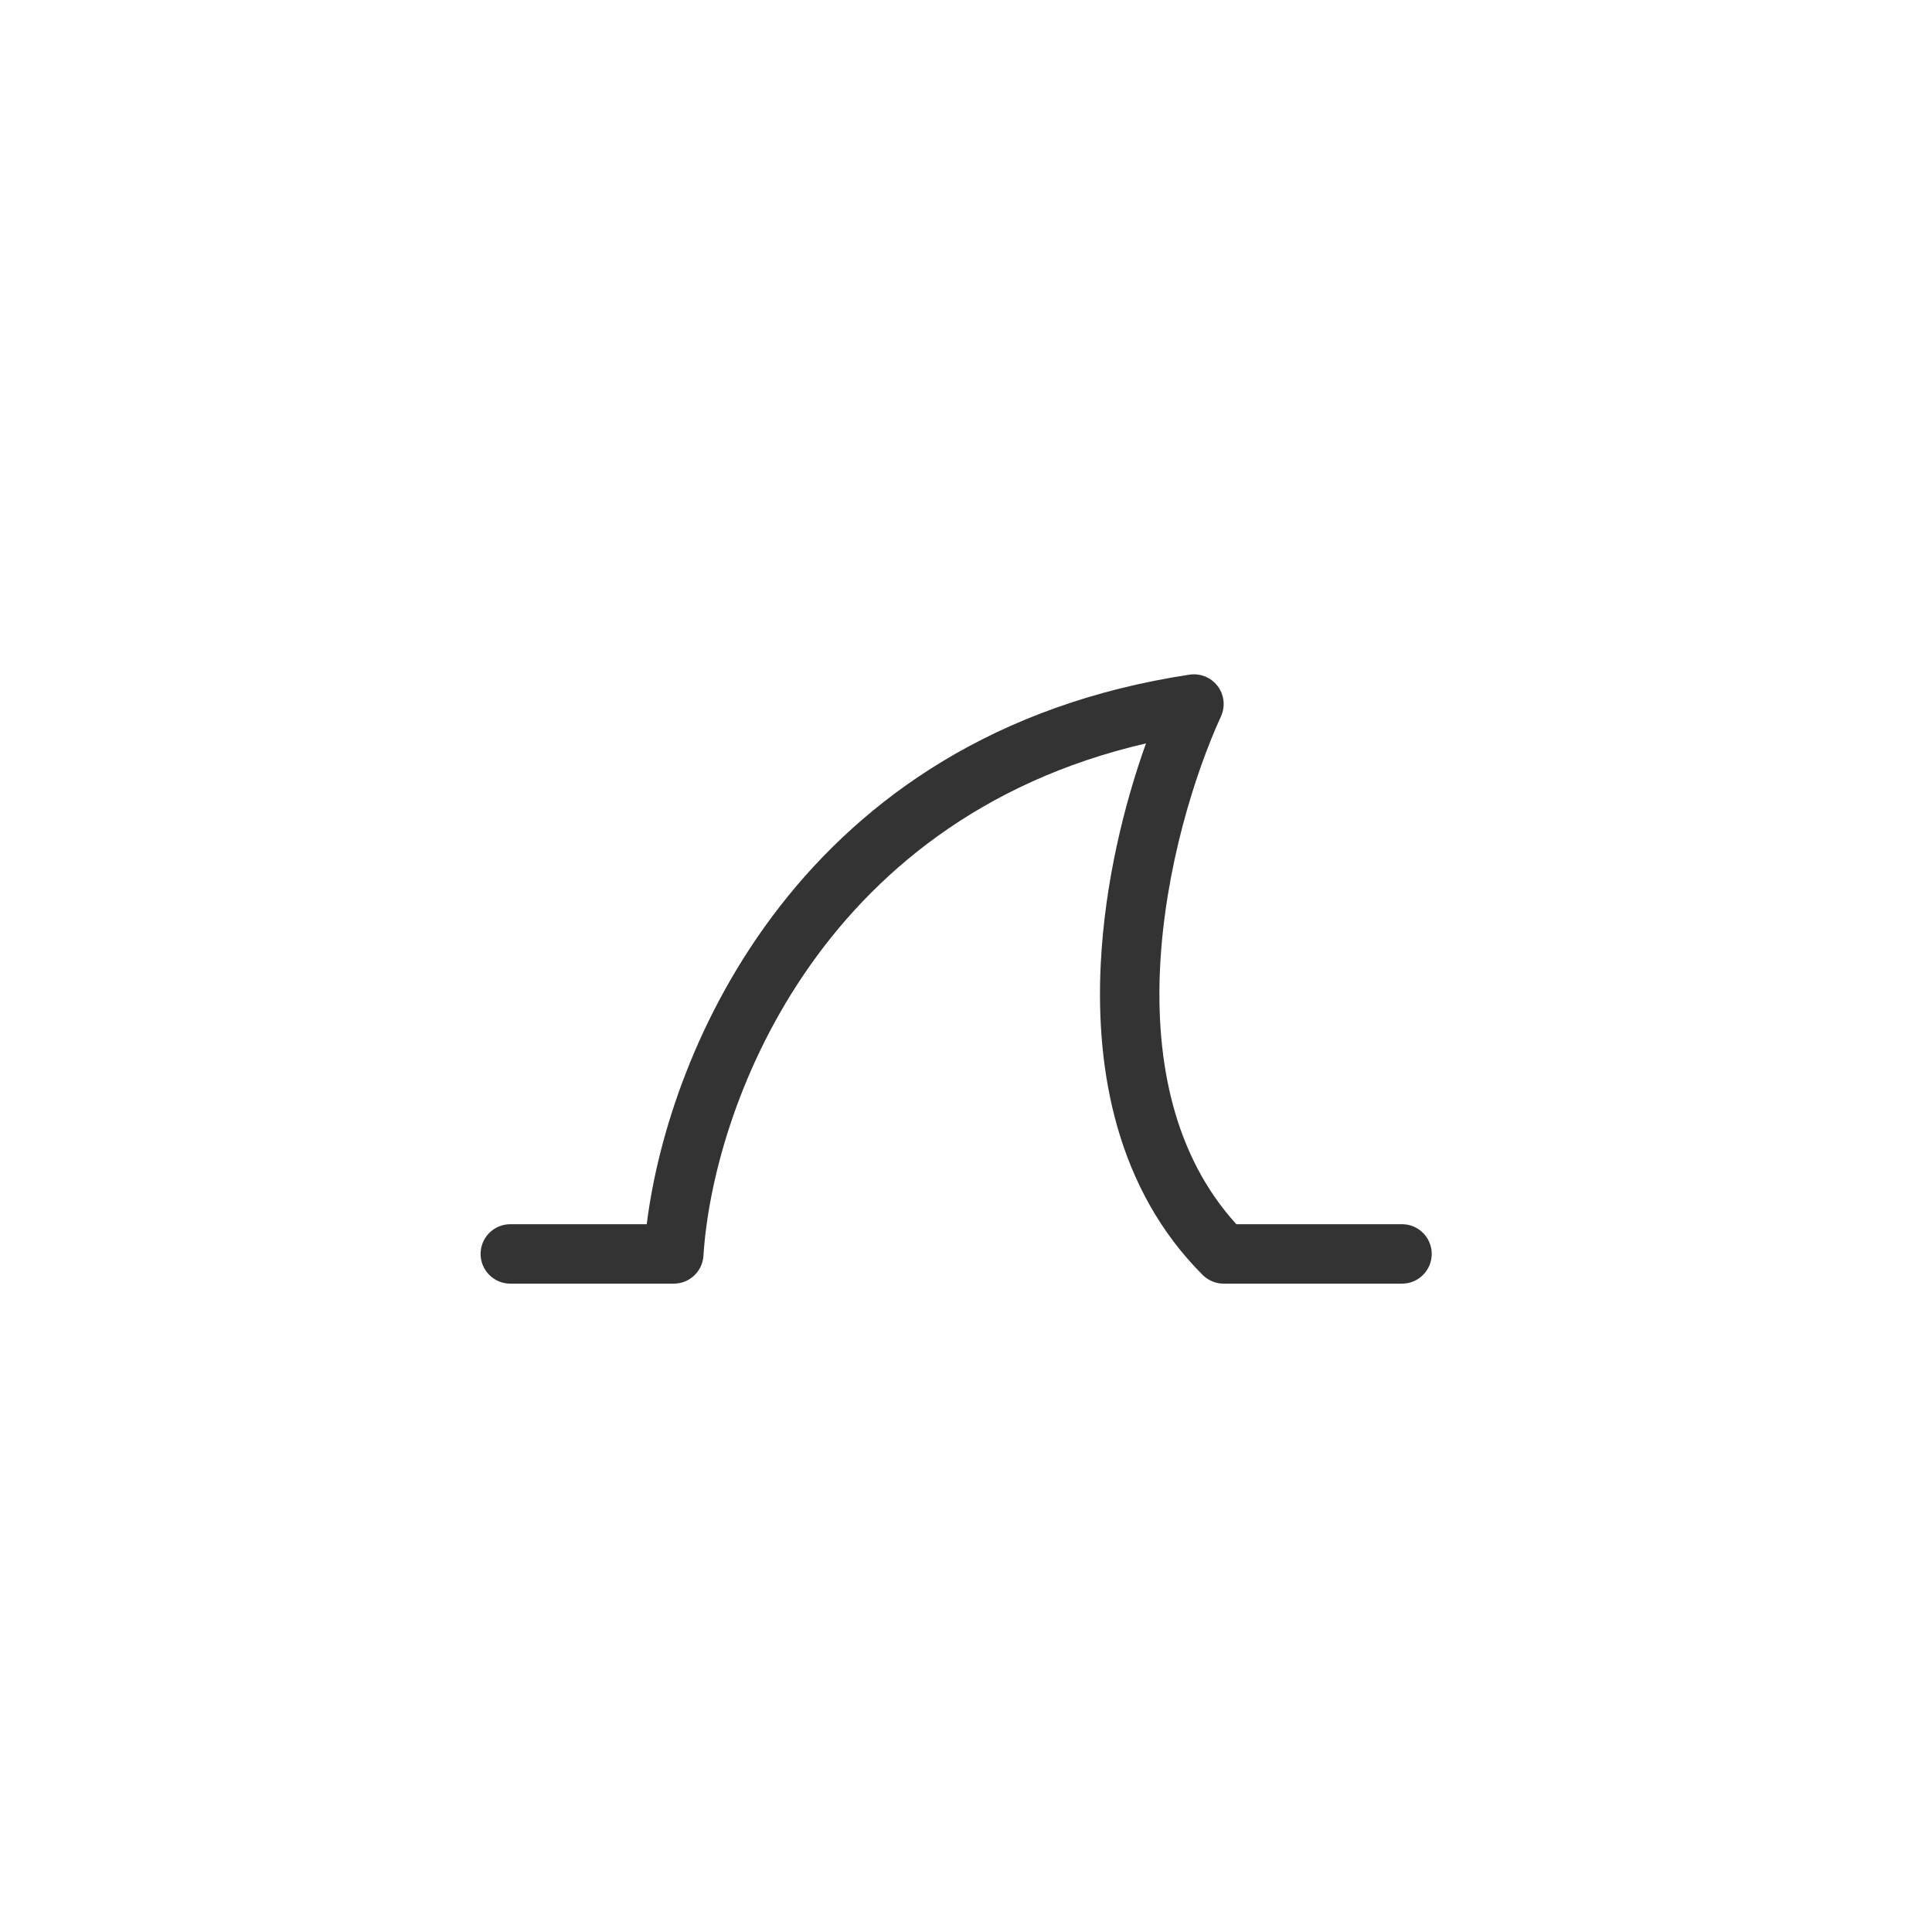 <svg width="65" height="65" viewBox="0 0 65 65" fill="none" xmlns="http://www.w3.org/2000/svg">
<path fill-rule="evenodd" clip-rule="evenodd" d="M40.968 23.085C41.189 23.378 41.231 23.769 41.078 24.103C40.204 26.01 39.194 29.211 39.03 32.536C38.873 35.73 39.501 38.887 41.596 41.187H47.169C47.721 41.187 48.169 41.634 48.169 42.187C48.169 42.739 47.721 43.187 47.169 43.187H41.169C40.904 43.187 40.649 43.081 40.462 42.894C37.581 40.013 36.855 36.055 37.033 32.437C37.168 29.69 37.827 27.043 38.555 25.011C27.407 27.591 23.969 37.421 23.667 42.249C23.634 42.776 23.197 43.187 22.669 43.187H17.169C16.617 43.187 16.169 42.739 16.169 42.187C16.169 41.634 16.617 41.187 17.169 41.187H21.759C22.487 35.316 26.906 24.685 40.019 22.698C40.382 22.643 40.746 22.791 40.968 23.085Z" fill="#333333"/>
</svg>
